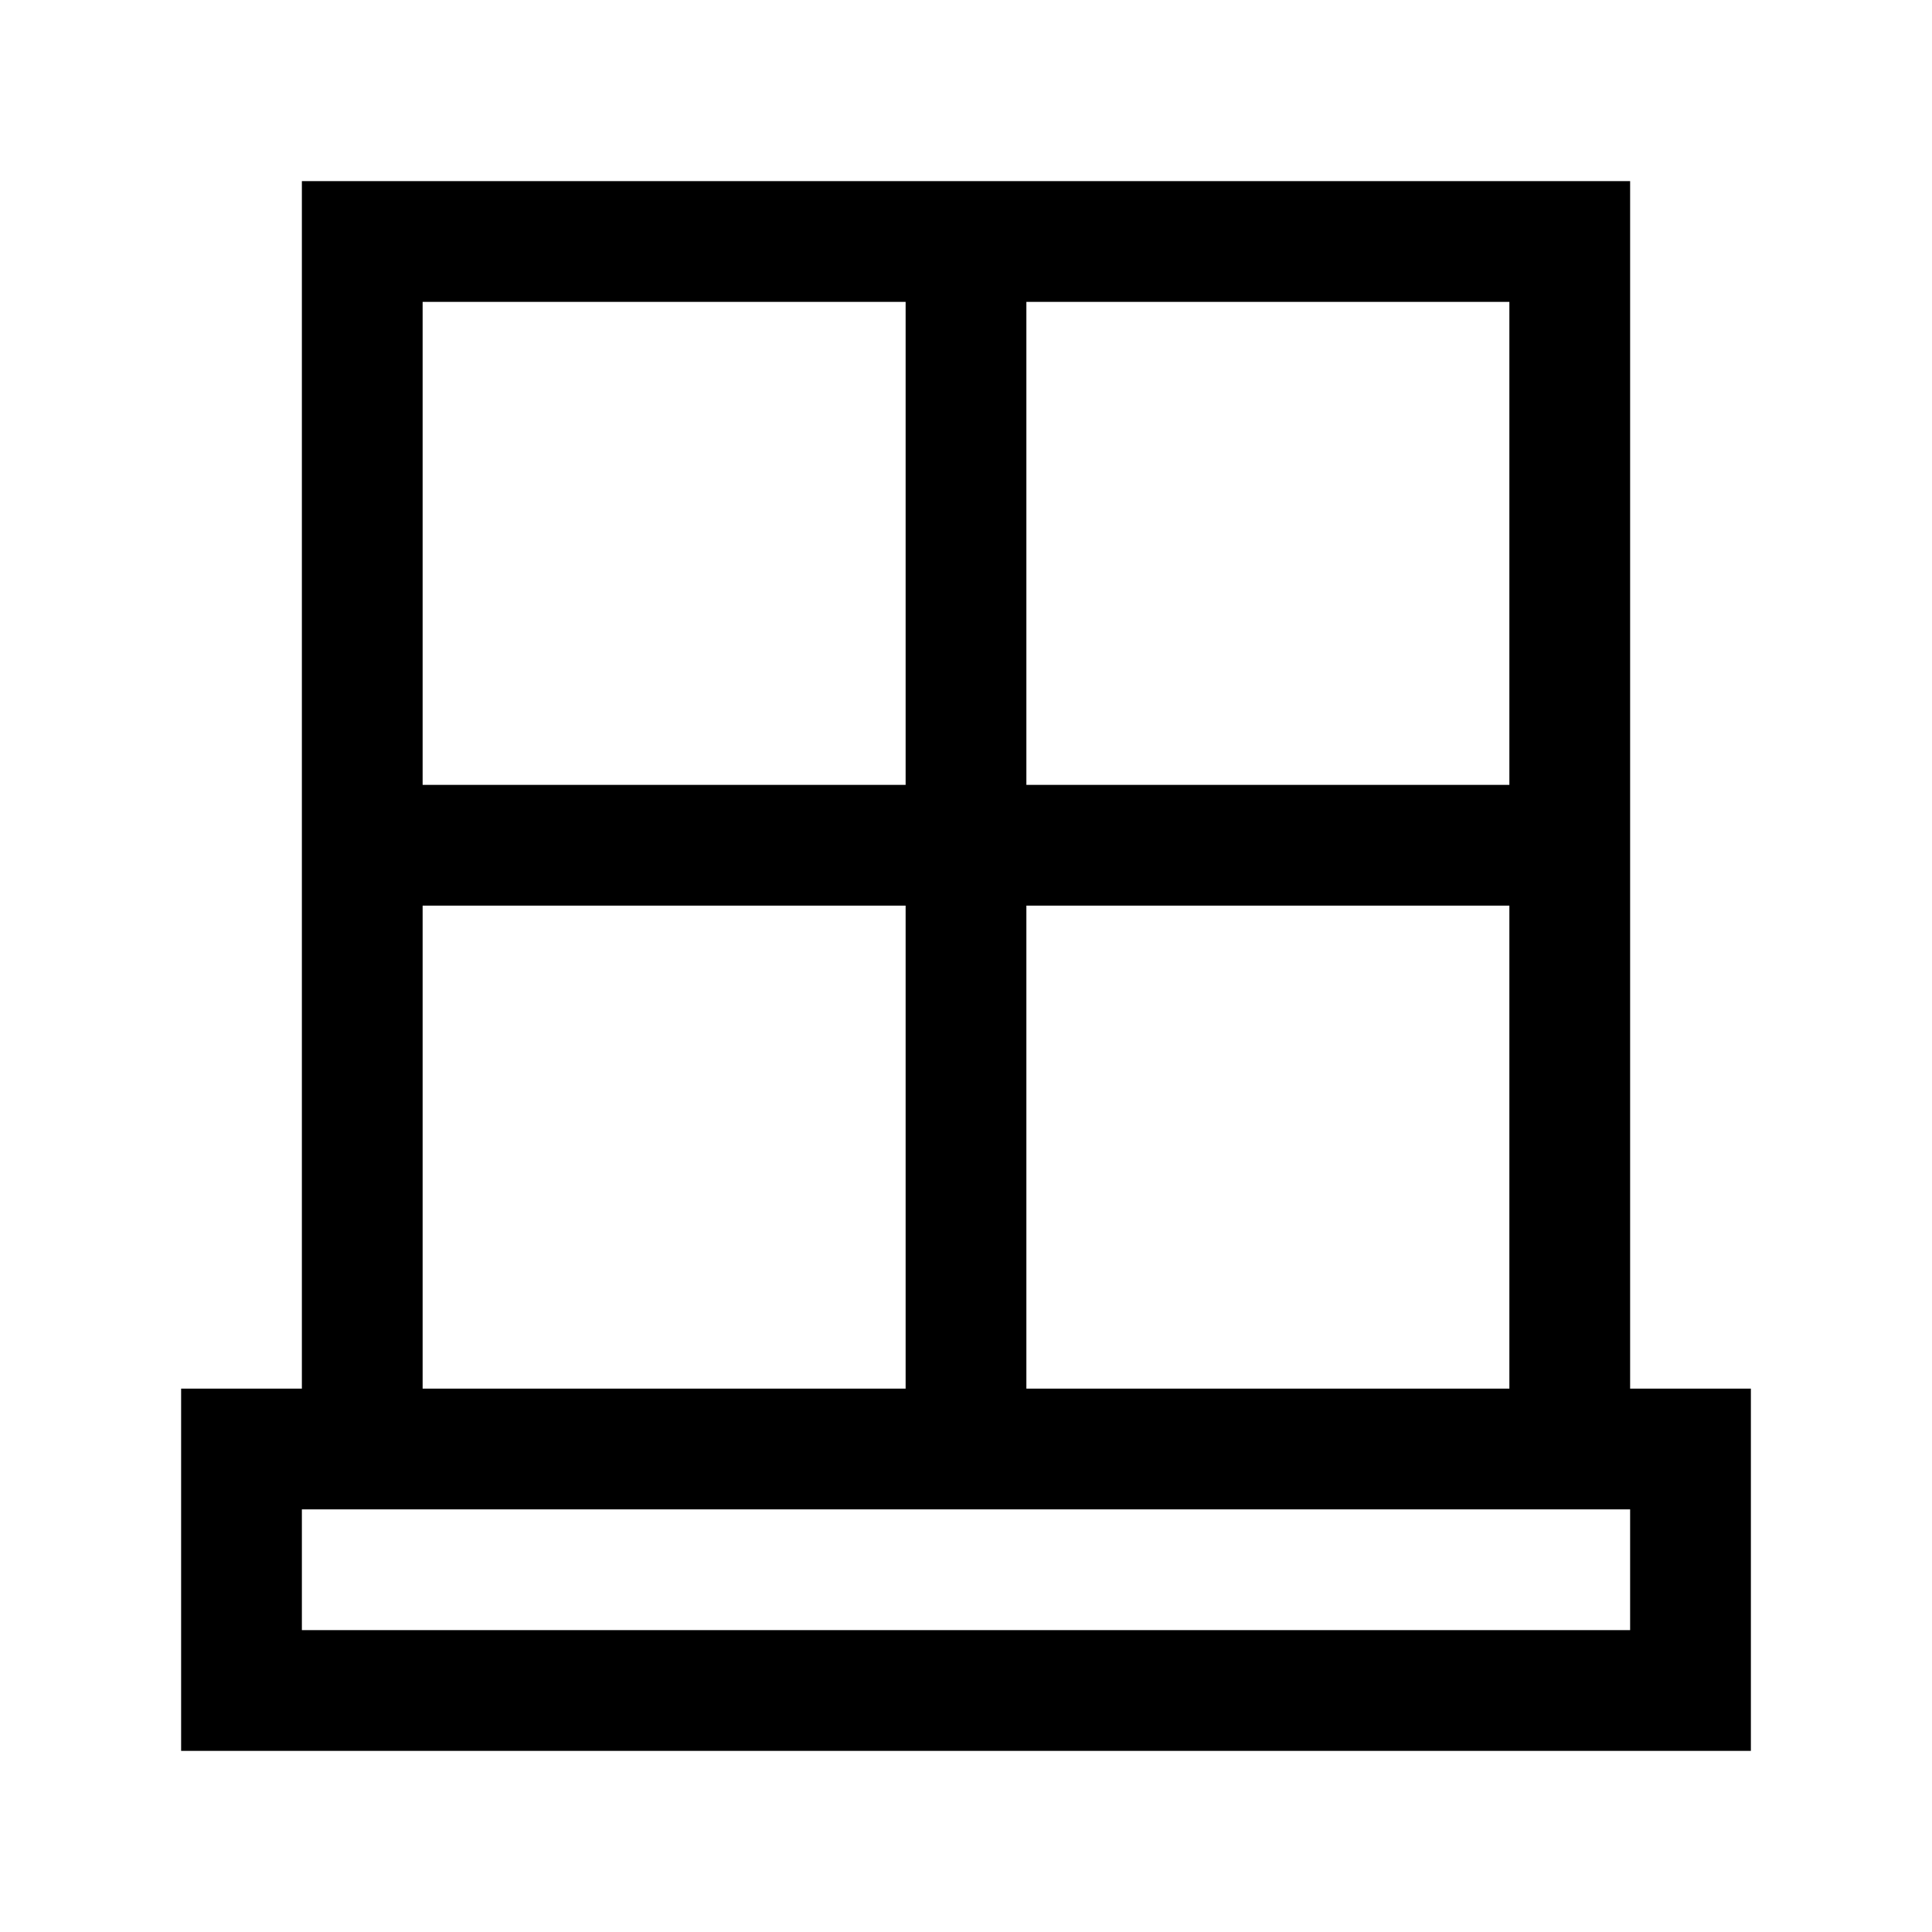 <?xml version="1.0" encoding="utf-8"?><!-- Uploaded to: SVG Repo, www.svgrepo.com, Generator: SVG Repo Mixer Tools -->
<svg fill="#000000" width="800px" height="800px" viewBox="0 0 32 32" xmlns="http://www.w3.org/2000/svg" xmlns:xlink="http://www.w3.org/1999/xlink" version="1.1" id="window"  enable-background="new 0 0 32 32" xml:space="preserve">
  <path d="M27 23V3H5v20H3v6h26v-6H27zM17 15h8v8h-8V15zM25 5v8h-8V5H25zM7 5h8v8H7V5zM7 15h8v8H7V15zM27 27H5v-2h22V27z"/>
</svg>
